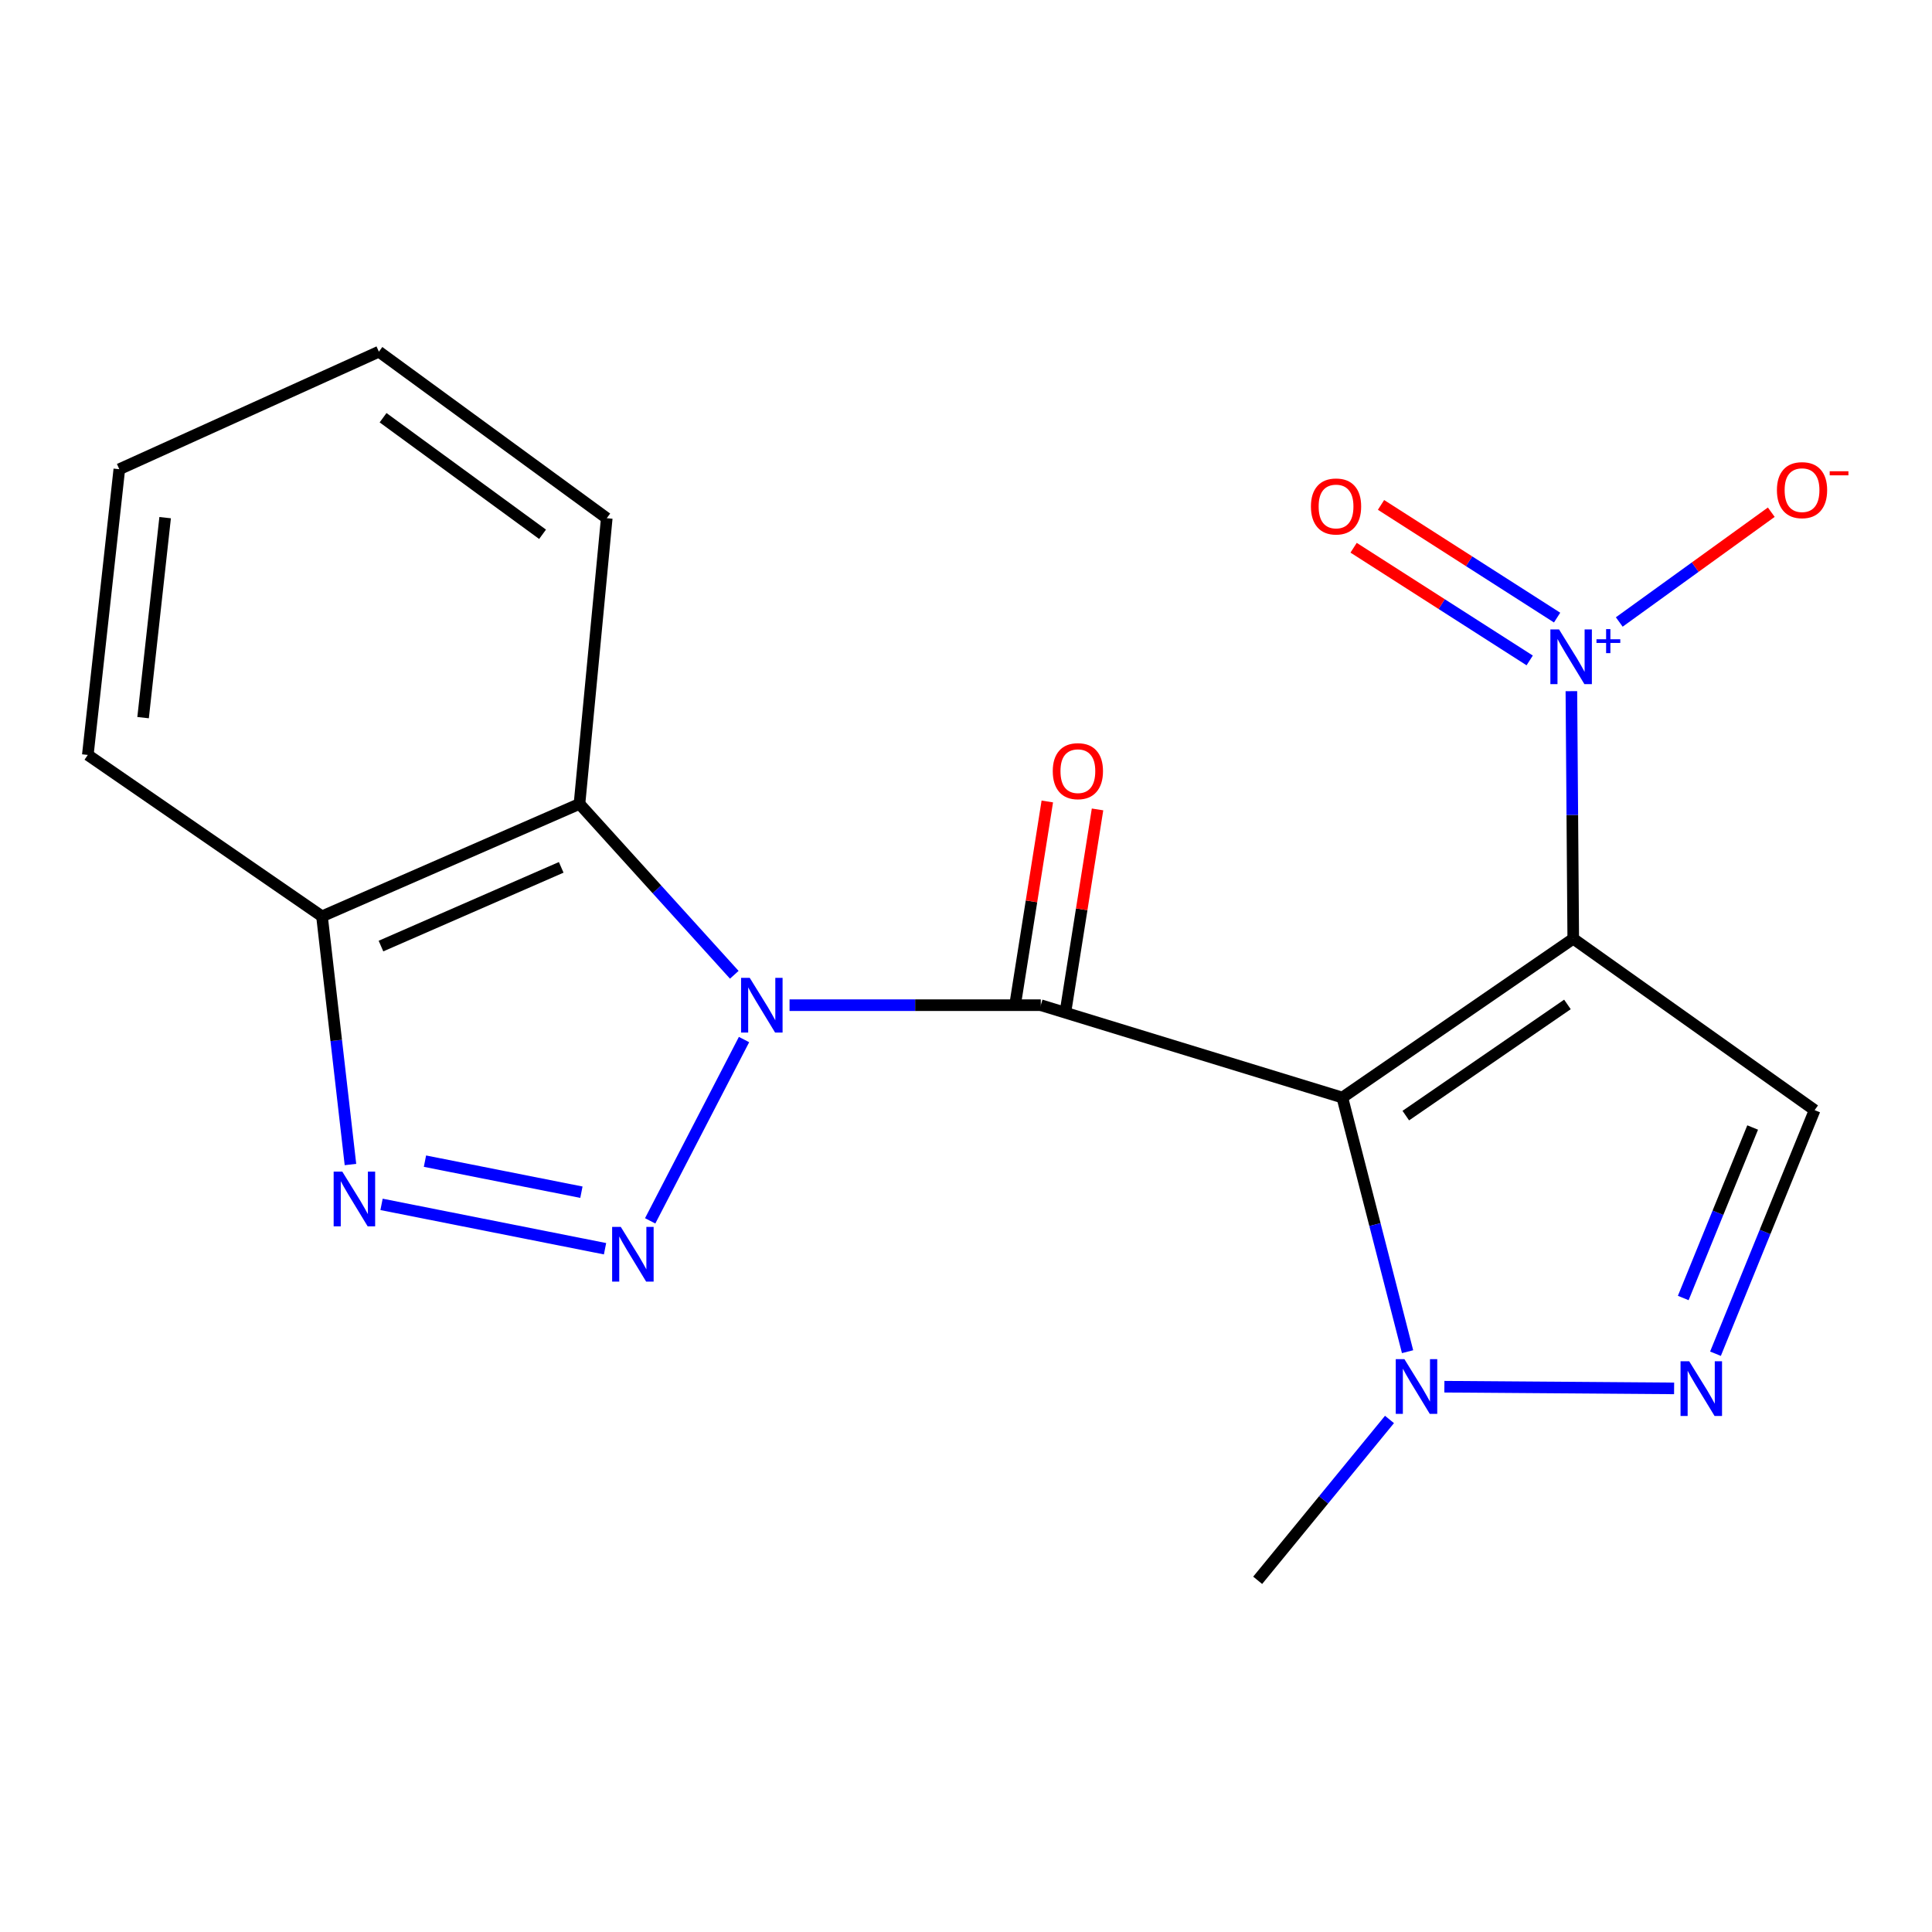 <?xml version='1.0' encoding='iso-8859-1'?>
<svg version='1.1' baseProfile='full'
              xmlns='http://www.w3.org/2000/svg'
                      xmlns:rdkit='http://www.rdkit.org/xml'
                      xmlns:xlink='http://www.w3.org/1999/xlink'
                  xml:space='preserve'
width='1000px' height='1000px' viewBox='0 0 1000 1000'>
<!-- END OF HEADER -->
<rect style='opacity:1.0;fill:#FFFFFF;stroke:none' width='1000' height='1000' x='0' y='0'> </rect>
<path class='bond-1' d='M 408.668,520.282 L 473.688,520.282' style='fill:none;fill-rule:evenodd;stroke:#0000FF;stroke-width:6px;stroke-linecap:butt;stroke-linejoin:miter;stroke-opacity:1' />
<path class='bond-1' d='M 473.688,520.282 L 538.708,520.282' style='fill:none;fill-rule:evenodd;stroke:#000000;stroke-width:6px;stroke-linecap:butt;stroke-linejoin:miter;stroke-opacity:1' />
<path class='bond-3' d='M 385.109,538.072 L 336.529,631.911' style='fill:none;fill-rule:evenodd;stroke:#0000FF;stroke-width:6px;stroke-linecap:butt;stroke-linejoin:miter;stroke-opacity:1' />
<path class='bond-9' d='M 380.064,504.546 L 340.003,460.319' style='fill:none;fill-rule:evenodd;stroke:#0000FF;stroke-width:6px;stroke-linecap:butt;stroke-linejoin:miter;stroke-opacity:1' />
<path class='bond-9' d='M 340.003,460.319 L 299.941,416.092' style='fill:none;fill-rule:evenodd;stroke:#000000;stroke-width:6px;stroke-linecap:butt;stroke-linejoin:miter;stroke-opacity:1' />
<path class='bond-0' d='M 694.795,568.085 L 538.708,520.282' style='fill:none;fill-rule:evenodd;stroke:#000000;stroke-width:6px;stroke-linecap:butt;stroke-linejoin:miter;stroke-opacity:1' />
<path class='bond-2' d='M 694.795,568.085 L 814.31,485.874' style='fill:none;fill-rule:evenodd;stroke:#000000;stroke-width:6px;stroke-linecap:butt;stroke-linejoin:miter;stroke-opacity:1' />
<path class='bond-2' d='M 727.64,577.44 L 811.3,519.892' style='fill:none;fill-rule:evenodd;stroke:#000000;stroke-width:6px;stroke-linecap:butt;stroke-linejoin:miter;stroke-opacity:1' />
<path class='bond-6' d='M 694.795,568.085 L 711.675,633.858' style='fill:none;fill-rule:evenodd;stroke:#000000;stroke-width:6px;stroke-linecap:butt;stroke-linejoin:miter;stroke-opacity:1' />
<path class='bond-6' d='M 711.675,633.858 L 728.556,699.63' style='fill:none;fill-rule:evenodd;stroke:#0000FF;stroke-width:6px;stroke-linecap:butt;stroke-linejoin:miter;stroke-opacity:1' />
<path class='bond-11' d='M 551.706,522.341 L 559.894,470.65' style='fill:none;fill-rule:evenodd;stroke:#000000;stroke-width:6px;stroke-linecap:butt;stroke-linejoin:miter;stroke-opacity:1' />
<path class='bond-11' d='M 559.894,470.65 L 568.082,418.958' style='fill:none;fill-rule:evenodd;stroke:#FF0000;stroke-width:6px;stroke-linecap:butt;stroke-linejoin:miter;stroke-opacity:1' />
<path class='bond-11' d='M 525.709,518.223 L 533.897,466.532' style='fill:none;fill-rule:evenodd;stroke:#000000;stroke-width:6px;stroke-linecap:butt;stroke-linejoin:miter;stroke-opacity:1' />
<path class='bond-11' d='M 533.897,466.532 L 542.085,414.84' style='fill:none;fill-rule:evenodd;stroke:#FF0000;stroke-width:6px;stroke-linecap:butt;stroke-linejoin:miter;stroke-opacity:1' />
<path class='bond-4' d='M 814.31,485.874 L 813.828,421.809' style='fill:none;fill-rule:evenodd;stroke:#000000;stroke-width:6px;stroke-linecap:butt;stroke-linejoin:miter;stroke-opacity:1' />
<path class='bond-4' d='M 813.828,421.809 L 813.347,357.744' style='fill:none;fill-rule:evenodd;stroke:#0000FF;stroke-width:6px;stroke-linecap:butt;stroke-linejoin:miter;stroke-opacity:1' />
<path class='bond-8' d='M 814.31,485.874 L 939.25,574.607' style='fill:none;fill-rule:evenodd;stroke:#000000;stroke-width:6px;stroke-linecap:butt;stroke-linejoin:miter;stroke-opacity:1' />
<path class='bond-5' d='M 313.165,646.34 L 197.485,623.384' style='fill:none;fill-rule:evenodd;stroke:#0000FF;stroke-width:6px;stroke-linecap:butt;stroke-linejoin:miter;stroke-opacity:1' />
<path class='bond-5' d='M 300.936,617.078 L 219.96,601.009' style='fill:none;fill-rule:evenodd;stroke:#0000FF;stroke-width:6px;stroke-linecap:butt;stroke-linejoin:miter;stroke-opacity:1' />
<path class='bond-12' d='M 838.127,321.941 L 877.469,293.526' style='fill:none;fill-rule:evenodd;stroke:#0000FF;stroke-width:6px;stroke-linecap:butt;stroke-linejoin:miter;stroke-opacity:1' />
<path class='bond-12' d='M 877.469,293.526 L 916.811,265.111' style='fill:none;fill-rule:evenodd;stroke:#FF0000;stroke-width:6px;stroke-linecap:butt;stroke-linejoin:miter;stroke-opacity:1' />
<path class='bond-13' d='M 805.955,319.666 L 760.384,290.503' style='fill:none;fill-rule:evenodd;stroke:#0000FF;stroke-width:6px;stroke-linecap:butt;stroke-linejoin:miter;stroke-opacity:1' />
<path class='bond-13' d='M 760.384,290.503 L 714.813,261.34' style='fill:none;fill-rule:evenodd;stroke:#FF0000;stroke-width:6px;stroke-linecap:butt;stroke-linejoin:miter;stroke-opacity:1' />
<path class='bond-13' d='M 791.767,341.836 L 746.196,312.673' style='fill:none;fill-rule:evenodd;stroke:#0000FF;stroke-width:6px;stroke-linecap:butt;stroke-linejoin:miter;stroke-opacity:1' />
<path class='bond-13' d='M 746.196,312.673 L 700.626,283.51' style='fill:none;fill-rule:evenodd;stroke:#FF0000;stroke-width:6px;stroke-linecap:butt;stroke-linejoin:miter;stroke-opacity:1' />
<path class='bond-19' d='M 181.393,602.755 L 174.029,538.524' style='fill:none;fill-rule:evenodd;stroke:#0000FF;stroke-width:6px;stroke-linecap:butt;stroke-linejoin:miter;stroke-opacity:1' />
<path class='bond-19' d='M 174.029,538.524 L 166.666,474.293' style='fill:none;fill-rule:evenodd;stroke:#000000;stroke-width:6px;stroke-linecap:butt;stroke-linejoin:miter;stroke-opacity:1' />
<path class='bond-7' d='M 747.606,717.757 L 866.517,718.63' style='fill:none;fill-rule:evenodd;stroke:#0000FF;stroke-width:6px;stroke-linecap:butt;stroke-linejoin:miter;stroke-opacity:1' />
<path class='bond-15' d='M 719.198,734.712 L 685.084,776.339' style='fill:none;fill-rule:evenodd;stroke:#0000FF;stroke-width:6px;stroke-linecap:butt;stroke-linejoin:miter;stroke-opacity:1' />
<path class='bond-15' d='M 685.084,776.339 L 650.969,817.965' style='fill:none;fill-rule:evenodd;stroke:#000000;stroke-width:6px;stroke-linecap:butt;stroke-linejoin:miter;stroke-opacity:1' />
<path class='bond-21' d='M 887.929,700.683 L 913.59,637.645' style='fill:none;fill-rule:evenodd;stroke:#0000FF;stroke-width:6px;stroke-linecap:butt;stroke-linejoin:miter;stroke-opacity:1' />
<path class='bond-21' d='M 913.59,637.645 L 939.25,574.607' style='fill:none;fill-rule:evenodd;stroke:#000000;stroke-width:6px;stroke-linecap:butt;stroke-linejoin:miter;stroke-opacity:1' />
<path class='bond-21' d='M 871.248,671.847 L 889.21,627.721' style='fill:none;fill-rule:evenodd;stroke:#0000FF;stroke-width:6px;stroke-linecap:butt;stroke-linejoin:miter;stroke-opacity:1' />
<path class='bond-21' d='M 889.21,627.721 L 907.173,583.595' style='fill:none;fill-rule:evenodd;stroke:#000000;stroke-width:6px;stroke-linecap:butt;stroke-linejoin:miter;stroke-opacity:1' />
<path class='bond-10' d='M 299.941,416.092 L 166.666,474.293' style='fill:none;fill-rule:evenodd;stroke:#000000;stroke-width:6px;stroke-linecap:butt;stroke-linejoin:miter;stroke-opacity:1' />
<path class='bond-10' d='M 290.483,448.944 L 197.191,489.684' style='fill:none;fill-rule:evenodd;stroke:#000000;stroke-width:6px;stroke-linecap:butt;stroke-linejoin:miter;stroke-opacity:1' />
<path class='bond-14' d='M 299.941,416.092 L 314.052,268.223' style='fill:none;fill-rule:evenodd;stroke:#000000;stroke-width:6px;stroke-linecap:butt;stroke-linejoin:miter;stroke-opacity:1' />
<path class='bond-16' d='M 166.666,474.293 L 45.455,390.751' style='fill:none;fill-rule:evenodd;stroke:#000000;stroke-width:6px;stroke-linecap:butt;stroke-linejoin:miter;stroke-opacity:1' />
<path class='bond-17' d='M 314.052,268.223 L 196.117,182.035' style='fill:none;fill-rule:evenodd;stroke:#000000;stroke-width:6px;stroke-linecap:butt;stroke-linejoin:miter;stroke-opacity:1' />
<path class='bond-17' d='M 280.831,276.546 L 198.276,216.214' style='fill:none;fill-rule:evenodd;stroke:#000000;stroke-width:6px;stroke-linecap:butt;stroke-linejoin:miter;stroke-opacity:1' />
<path class='bond-20' d='M 45.455,390.751 L 61.759,242.867' style='fill:none;fill-rule:evenodd;stroke:#000000;stroke-width:6px;stroke-linecap:butt;stroke-linejoin:miter;stroke-opacity:1' />
<path class='bond-20' d='M 74.063,371.453 L 85.477,267.934' style='fill:none;fill-rule:evenodd;stroke:#000000;stroke-width:6px;stroke-linecap:butt;stroke-linejoin:miter;stroke-opacity:1' />
<path class='bond-18' d='M 196.117,182.035 L 61.759,242.867' style='fill:none;fill-rule:evenodd;stroke:#000000;stroke-width:6px;stroke-linecap:butt;stroke-linejoin:miter;stroke-opacity:1' />
<path  class='atom-0' d='M 388.059 506.122
L 397.339 521.122
Q 398.259 522.602, 399.739 525.282
Q 401.219 527.962, 401.299 528.122
L 401.299 506.122
L 405.059 506.122
L 405.059 534.442
L 401.179 534.442
L 391.219 518.042
Q 390.059 516.122, 388.819 513.922
Q 387.619 511.722, 387.259 511.042
L 387.259 534.442
L 383.579 534.442
L 383.579 506.122
L 388.059 506.122
' fill='#0000FF'/>
<path  class='atom-4' d='M 321.319 635.04
L 330.599 650.04
Q 331.519 651.52, 332.999 654.2
Q 334.479 656.88, 334.559 657.04
L 334.559 635.04
L 338.319 635.04
L 338.319 663.36
L 334.439 663.36
L 324.479 646.96
Q 323.319 645.04, 322.079 642.84
Q 320.879 640.64, 320.519 639.96
L 320.519 663.36
L 316.839 663.36
L 316.839 635.04
L 321.319 635.04
' fill='#0000FF'/>
<path  class='atom-5' d='M 806.953 325.775
L 816.233 340.775
Q 817.153 342.255, 818.633 344.935
Q 820.113 347.615, 820.193 347.775
L 820.193 325.775
L 823.953 325.775
L 823.953 354.095
L 820.073 354.095
L 810.113 337.695
Q 808.953 335.775, 807.713 333.575
Q 806.513 331.375, 806.153 330.695
L 806.153 354.095
L 802.473 354.095
L 802.473 325.775
L 806.953 325.775
' fill='#0000FF'/>
<path  class='atom-5' d='M 826.329 330.88
L 831.319 330.88
L 831.319 325.626
L 833.536 325.626
L 833.536 330.88
L 838.658 330.88
L 838.658 332.781
L 833.536 332.781
L 833.536 338.061
L 831.319 338.061
L 831.319 332.781
L 826.329 332.781
L 826.329 330.88
' fill='#0000FF'/>
<path  class='atom-6' d='M 177.178 606.437
L 186.458 621.437
Q 187.378 622.917, 188.858 625.597
Q 190.338 628.277, 190.418 628.437
L 190.418 606.437
L 194.178 606.437
L 194.178 634.757
L 190.298 634.757
L 180.338 618.357
Q 179.178 616.437, 177.938 614.237
Q 176.738 612.037, 176.378 611.357
L 176.378 634.757
L 172.698 634.757
L 172.698 606.437
L 177.178 606.437
' fill='#0000FF'/>
<path  class='atom-7' d='M 726.921 703.491
L 736.201 718.491
Q 737.121 719.971, 738.601 722.651
Q 740.081 725.331, 740.161 725.491
L 740.161 703.491
L 743.921 703.491
L 743.921 731.811
L 740.041 731.811
L 730.081 715.411
Q 728.921 713.491, 727.681 711.291
Q 726.481 709.091, 726.121 708.411
L 726.121 731.811
L 722.441 731.811
L 722.441 703.491
L 726.921 703.491
' fill='#0000FF'/>
<path  class='atom-8' d='M 874.322 704.573
L 883.602 719.573
Q 884.522 721.053, 886.002 723.733
Q 887.482 726.413, 887.562 726.573
L 887.562 704.573
L 891.322 704.573
L 891.322 732.893
L 887.442 732.893
L 877.482 716.493
Q 876.322 714.573, 875.082 712.373
Q 873.882 710.173, 873.522 709.493
L 873.522 732.893
L 869.842 732.893
L 869.842 704.573
L 874.322 704.573
' fill='#0000FF'/>
<path  class='atom-12' d='M 544.908 399.151
Q 544.908 392.351, 548.268 388.551
Q 551.628 384.751, 557.908 384.751
Q 564.188 384.751, 567.548 388.551
Q 570.908 392.351, 570.908 399.151
Q 570.908 406.031, 567.508 409.951
Q 564.108 413.831, 557.908 413.831
Q 551.668 413.831, 548.268 409.951
Q 544.908 406.071, 544.908 399.151
M 557.908 410.631
Q 562.228 410.631, 564.548 407.751
Q 566.908 404.831, 566.908 399.151
Q 566.908 393.591, 564.548 390.791
Q 562.228 387.951, 557.908 387.951
Q 553.588 387.951, 551.228 390.751
Q 548.908 393.551, 548.908 399.151
Q 548.908 404.871, 551.228 407.751
Q 553.588 410.631, 557.908 410.631
' fill='#FF0000'/>
<path  class='atom-13' d='M 919.728 253.695
Q 919.728 246.895, 923.088 243.095
Q 926.448 239.295, 932.728 239.295
Q 939.008 239.295, 942.368 243.095
Q 945.728 246.895, 945.728 253.695
Q 945.728 260.575, 942.328 264.495
Q 938.928 268.375, 932.728 268.375
Q 926.488 268.375, 923.088 264.495
Q 919.728 260.615, 919.728 253.695
M 932.728 265.175
Q 937.048 265.175, 939.368 262.295
Q 941.728 259.375, 941.728 253.695
Q 941.728 248.135, 939.368 245.335
Q 937.048 242.495, 932.728 242.495
Q 928.408 242.495, 926.048 245.295
Q 923.728 248.095, 923.728 253.695
Q 923.728 259.415, 926.048 262.295
Q 928.408 265.175, 932.728 265.175
' fill='#FF0000'/>
<path  class='atom-13' d='M 947.048 243.917
L 956.737 243.917
L 956.737 246.029
L 947.048 246.029
L 947.048 243.917
' fill='#FF0000'/>
<path  class='atom-14' d='M 678.534 262.147
Q 678.534 255.347, 681.894 251.547
Q 685.254 247.747, 691.534 247.747
Q 697.814 247.747, 701.174 251.547
Q 704.534 255.347, 704.534 262.147
Q 704.534 269.027, 701.134 272.947
Q 697.734 276.827, 691.534 276.827
Q 685.294 276.827, 681.894 272.947
Q 678.534 269.067, 678.534 262.147
M 691.534 273.627
Q 695.854 273.627, 698.174 270.747
Q 700.534 267.827, 700.534 262.147
Q 700.534 256.587, 698.174 253.787
Q 695.854 250.947, 691.534 250.947
Q 687.214 250.947, 684.854 253.747
Q 682.534 256.547, 682.534 262.147
Q 682.534 267.867, 684.854 270.747
Q 687.214 273.627, 691.534 273.627
' fill='#FF0000'/>
</svg>
